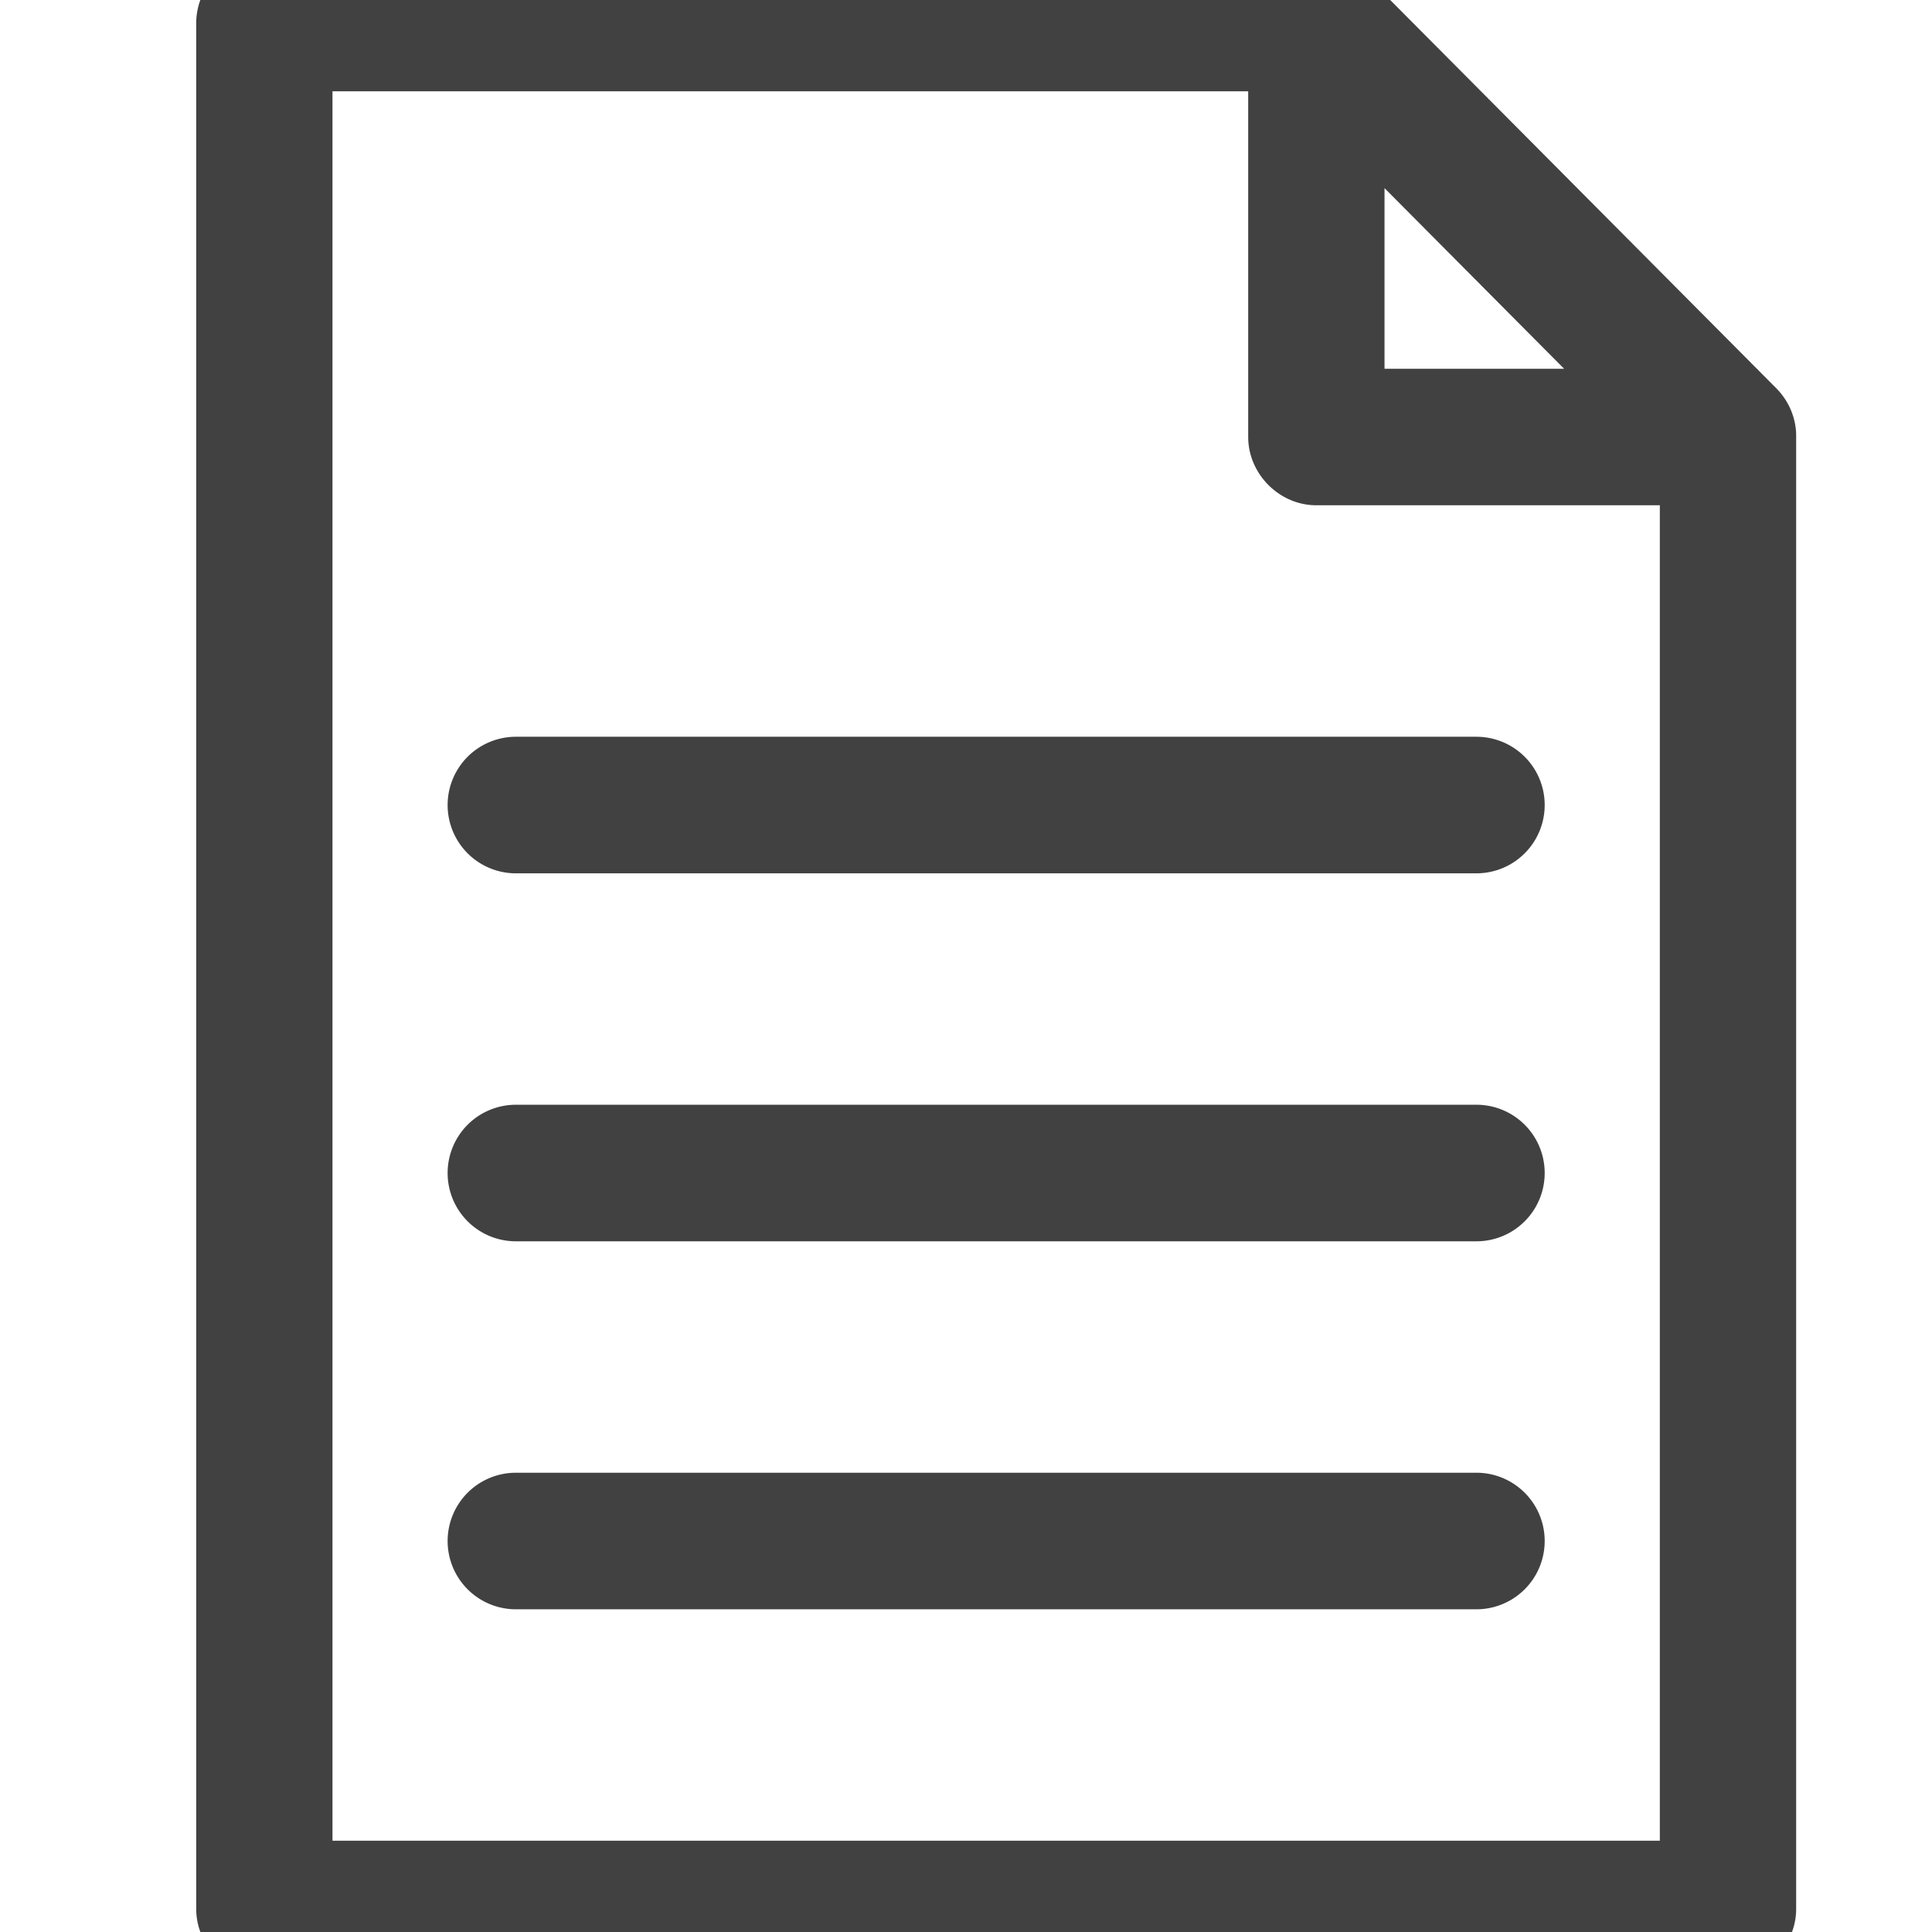 <svg xmlns="http://www.w3.org/2000/svg" xmlns:xlink="http://www.w3.org/1999/xlink" width="32" height="32" xmlns:v="https://vecta.io/nano"><g fill="none" fill-rule="evenodd"><use xlink:href="#B" fill="#414141"/><use xlink:href="#B" stroke="#414141" stroke-width="1.5"/></g><defs ><path id="B" d="M4.379 0C4.127.002 4 .221 4 .381v31.238c0 .199.181.381.379.381h24.242c.198 0 .379-.182.379-.381V7.238c.005-.101-.037-.201-.107-.274L22.075.107A.38.38 0 0 0 21.803 0H4.379zm.379.762h16.666v6.476c0 .199.181.381.379.381h6.439v23.619H4.757V.762zm17.424.536l5.528 5.56h-5.528v-5.56zM8.545 12.953a.38.38 0 1 0 0 .762h15.909a.38.38 0 1 0 0-.762H8.545zm0 6.095a.38.38 0 0 0 0 .762h15.909a.38.38 0 0 0 0-.762H8.545zm0 6.095a.38.38 0 0 0 0 .762h15.909a.38.38 0 0 0 0-.762H8.545z"/></defs></svg>